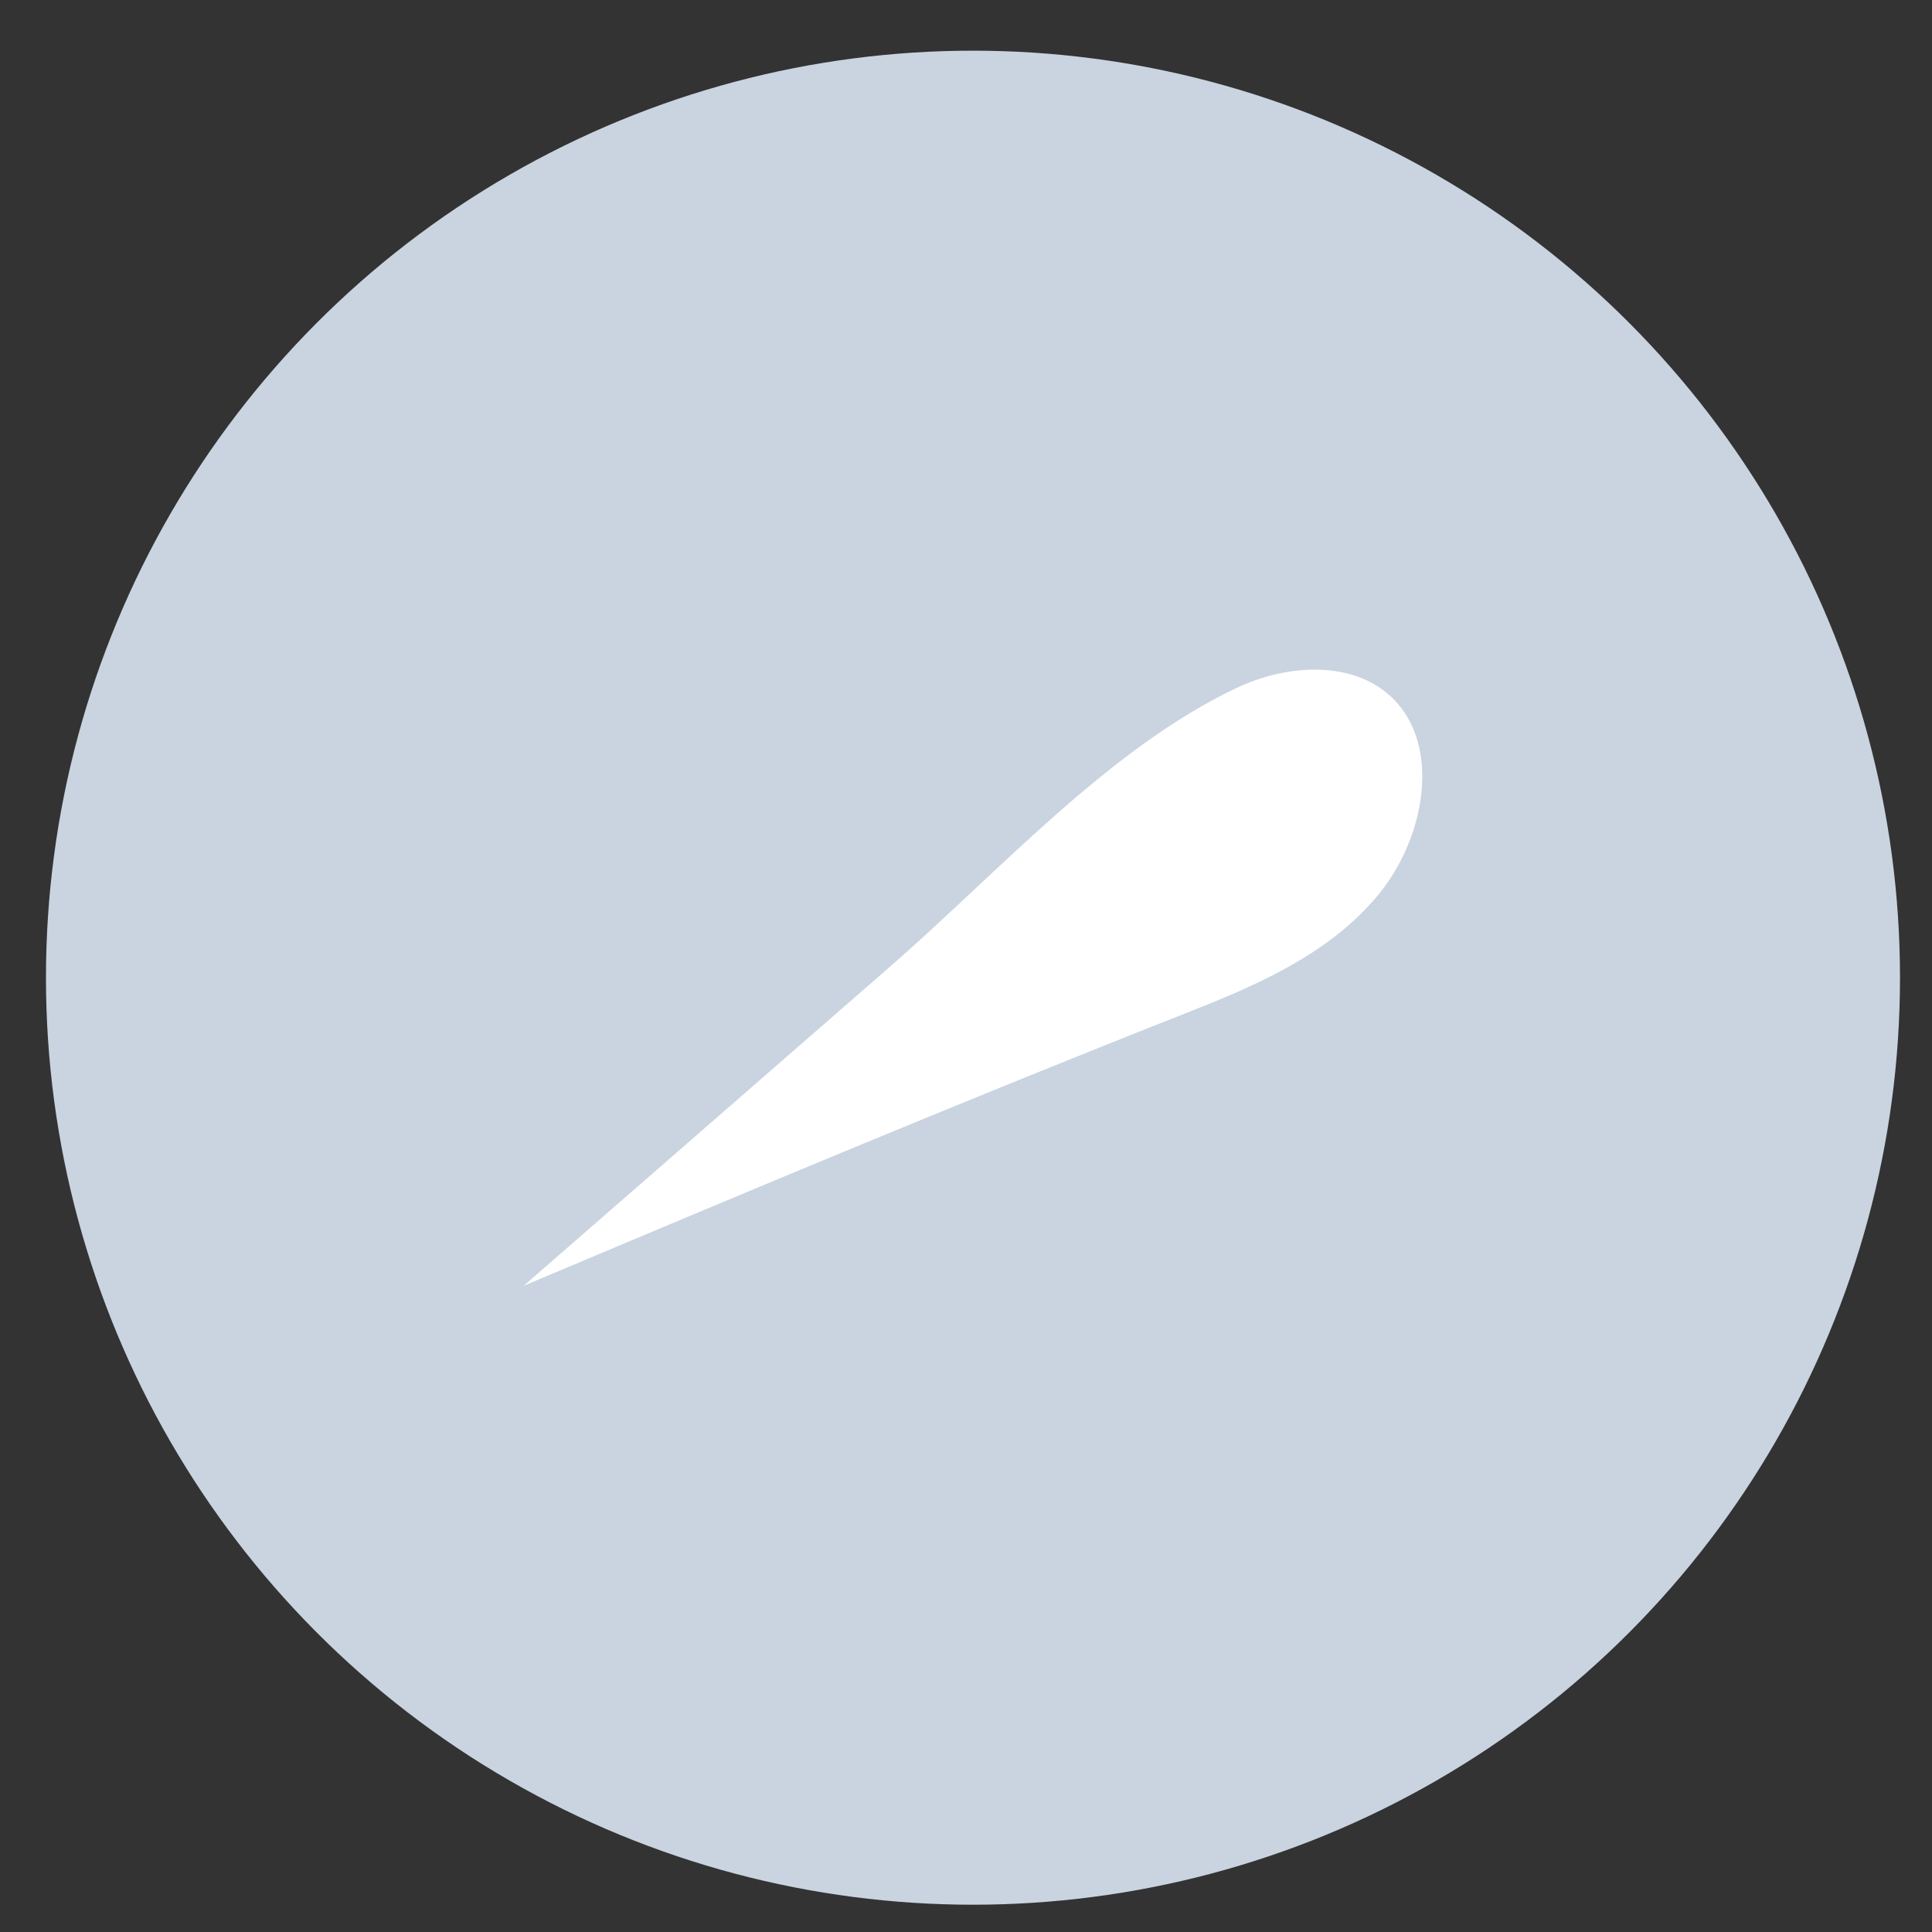 <?xml version="1.0" encoding="UTF-8"?> <svg xmlns="http://www.w3.org/2000/svg" id="_Слой_1" data-name="Слой_1" width="512" height="512" viewBox="0 0 512 512"><rect x="0" y="0" width="512" height="512" fill="#333333" stroke="none"/><defs><style> .cls-1 { fill: #fff; } .cls-2 { fill: #c9d4e0; } </style></defs><circle class="cls-2" cx="257.85" cy="259.1" r="245.67"></circle><path class="cls-1" d="M316.01,267.8c17.92-7.06,36.52-15.31,49.18-30.58,12.65-15.27,16.72-39.62,3.88-52.18-10.25-10.03-27.68-9.27-41.65-2.6-33.77,16.11-62.85,48.73-91.48,73.67-32.39,28.21-64.77,56.43-97.16,84.64,59.05-24.89,117.82-49.54,177.23-72.94Z"></path></svg> 